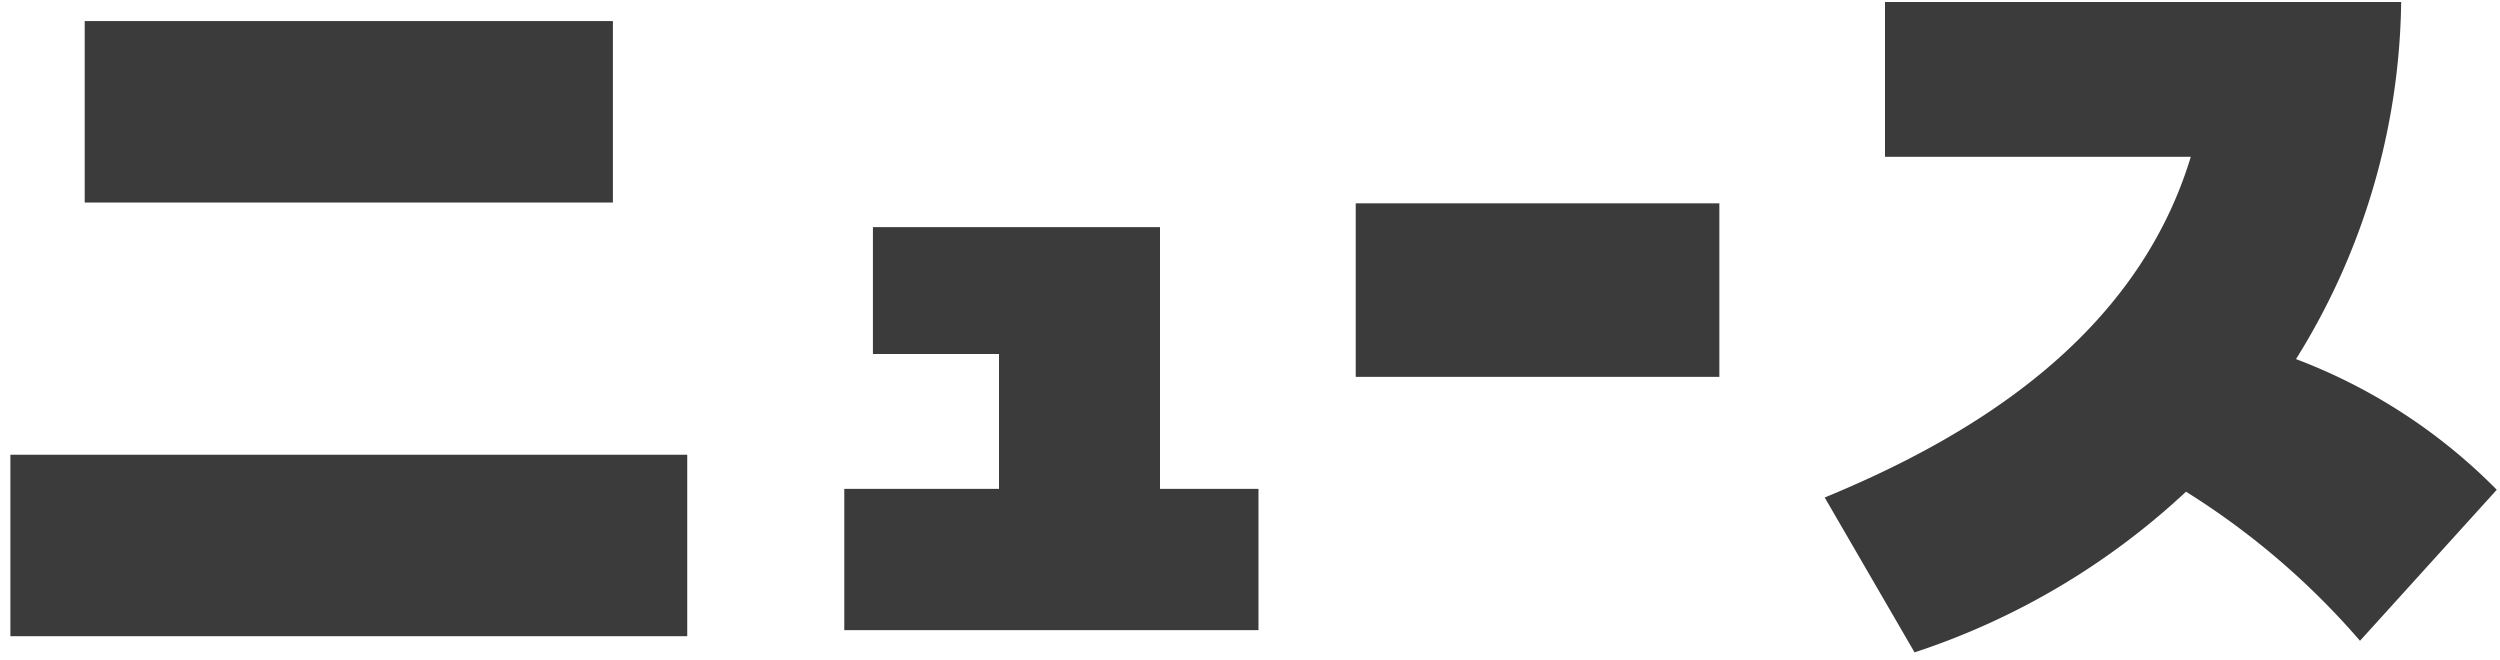 <svg xmlns="http://www.w3.org/2000/svg" width="125" height="33" viewBox="0 0 125 33"><path d="M124.838 24.488 118 32.039a38.254 38.254 0 0 0-8.7-7.454 36.641 36.641 0 0 1-13.572 8.034l-4.493-7.744c7.169-2.953 15.533-7.889 18.305-17.036H94.25V.1h25.809a34.472 34.472 0 0 1-5.259 17.855 27.975 27.975 0 0 1 10.038 6.533ZM30.645 1.053H4.235v9.072h26.41V1.053ZM.519 22.738v9.072h33.843v-9.072H.519Zm67.267-12.572h18.182v8.677H67.786v-8.677ZM43.646 17.7v-6.342H58v13.087h4.924v7.063h-20.71v-7.066h7.736V17.7h-6.3Z" fill="#3b3b3b" fill-rule="evenodd"/></svg>